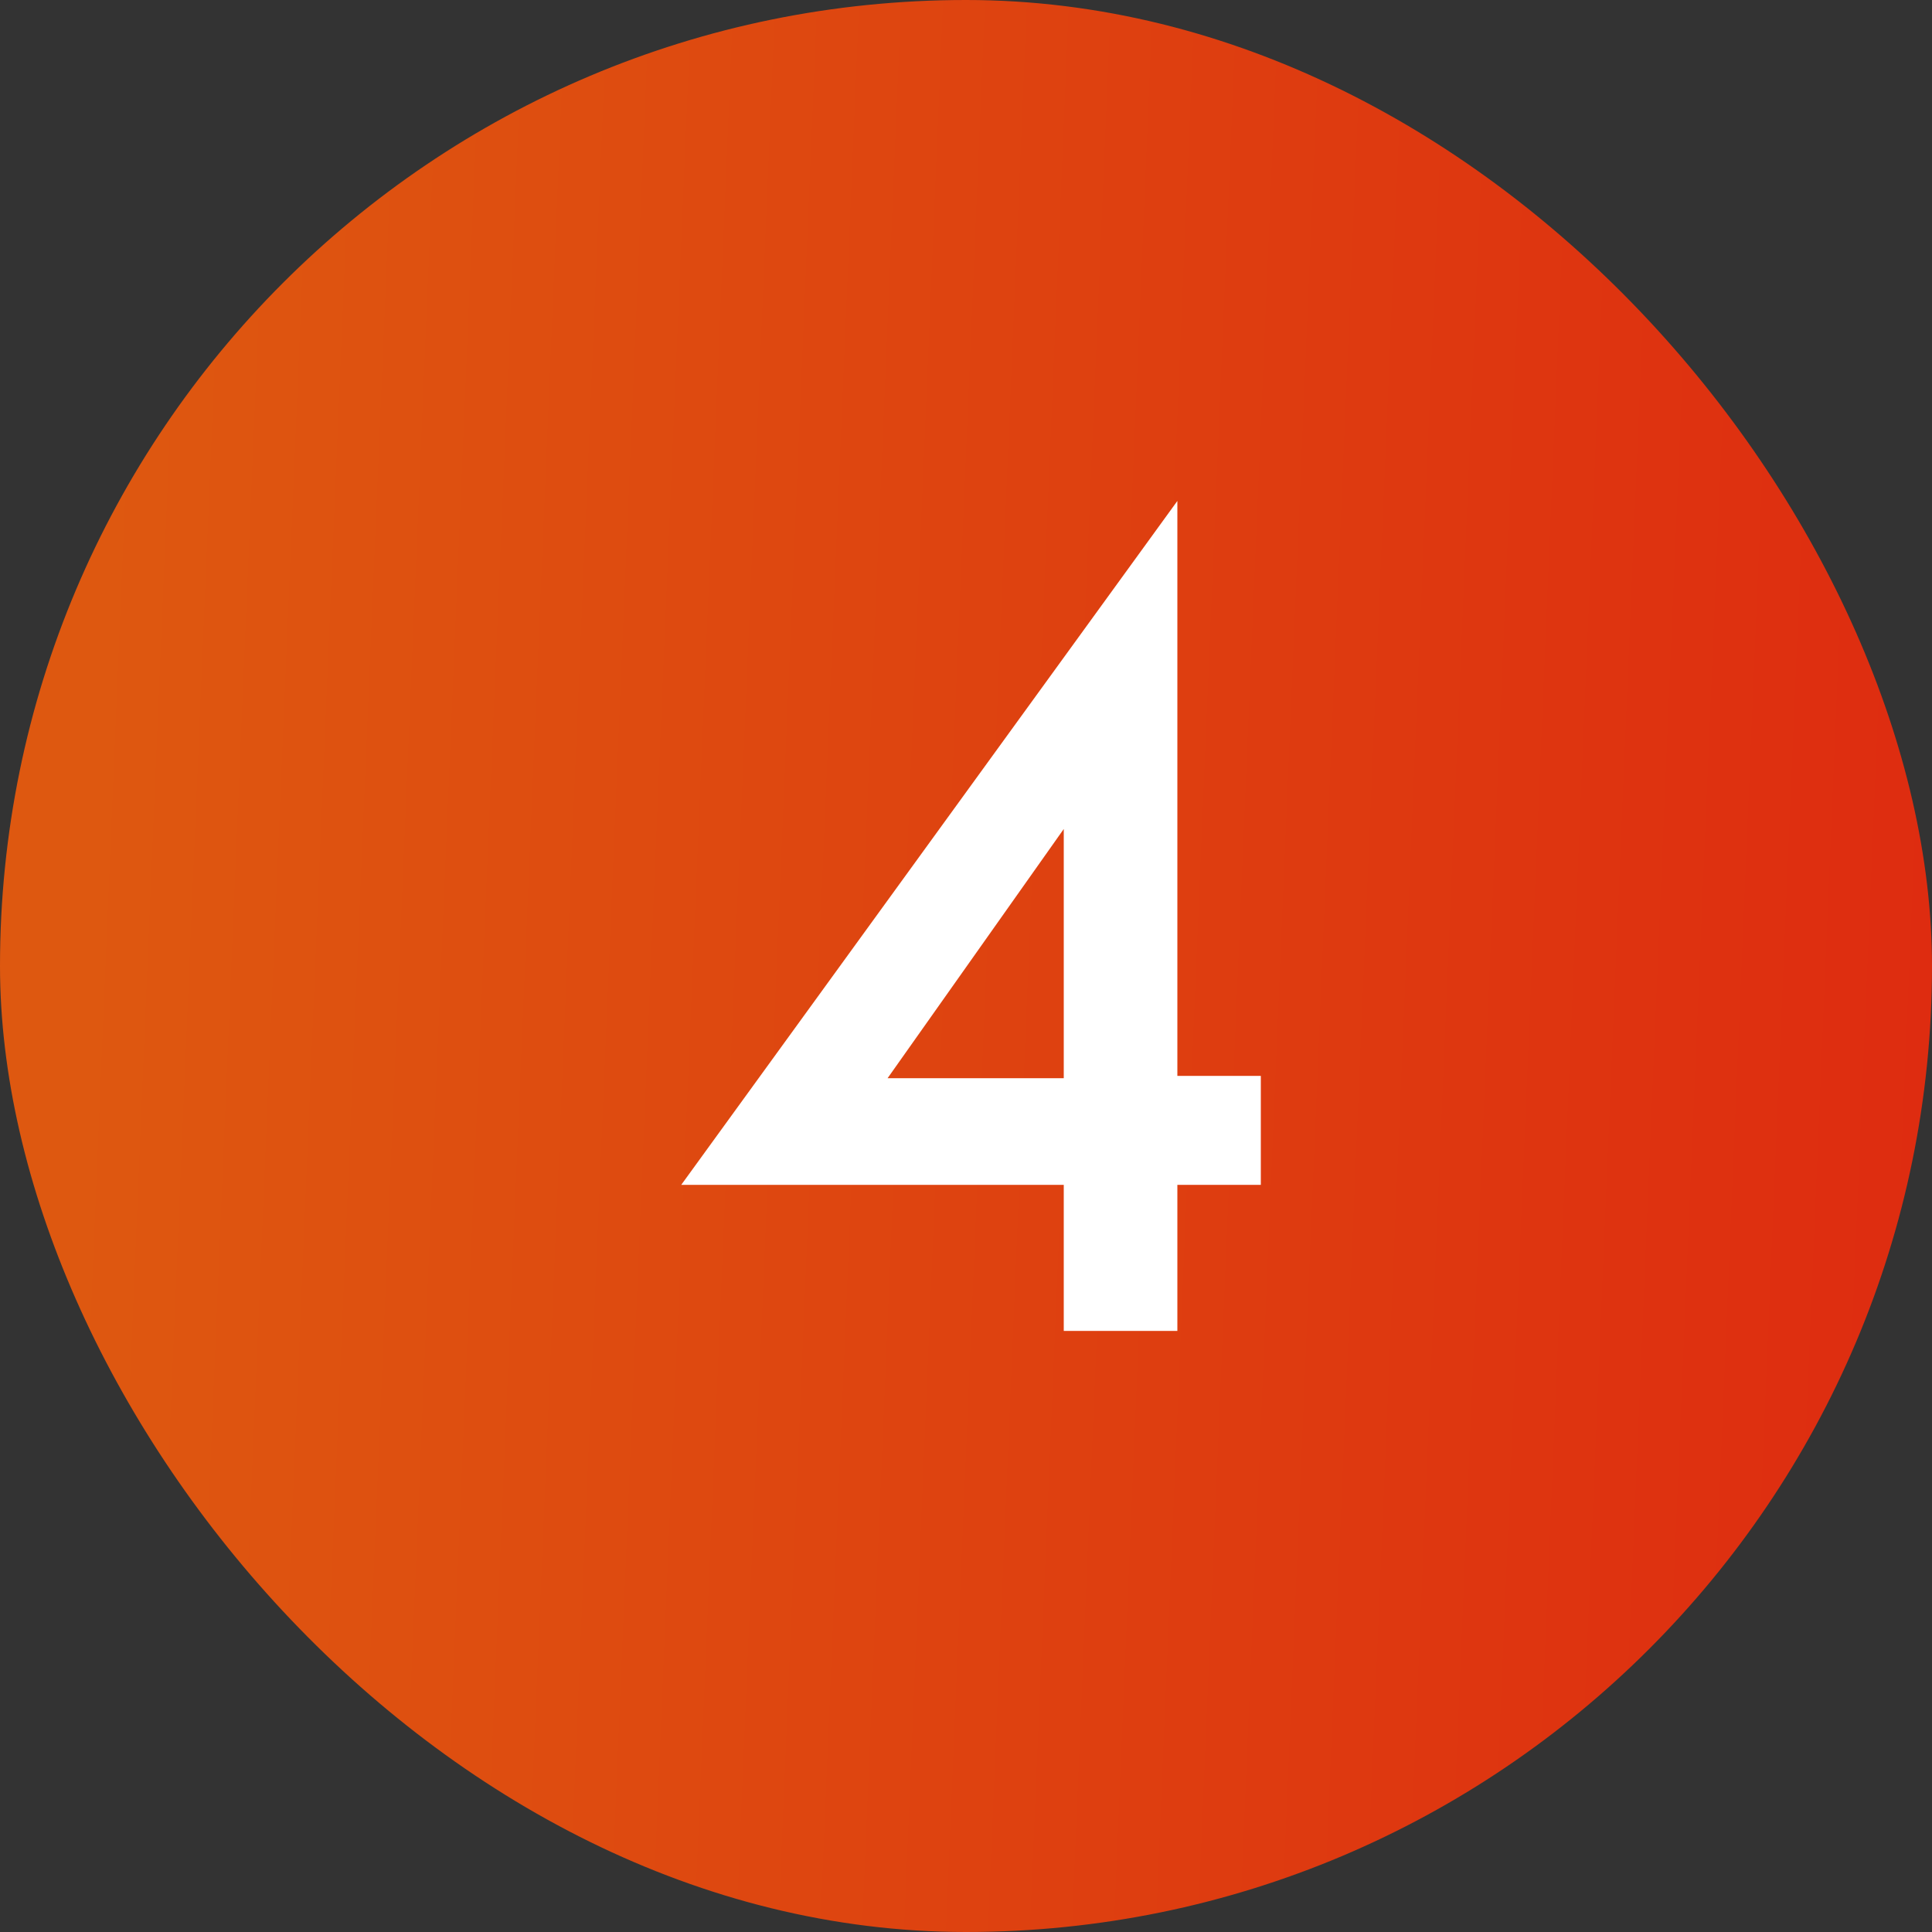 <?xml version="1.0" encoding="UTF-8"?> <svg xmlns="http://www.w3.org/2000/svg" width="45" height="45" viewBox="0 0 45 45" fill="none"><rect x="0" y="0" width="45" height="45" fill="#333333" stroke="none"/> <rect width="45" height="45" rx="22.5" fill="url(#paint0_linear_1_151)"></rect> <path d="M27.423 11.668V25.06H29.367V27.598H27.423V31H24.777V27.598H15.867L27.423 11.668ZM20.673 25.114H24.777V19.309L20.673 25.114Z" fill="white"></path> <defs> <linearGradient id="paint0_linear_1_151" x1="2.683" y1="5.318" x2="46.588" y2="7.161" gradientUnits="userSpaceOnUse"> <stop stop-color="#DE5810"></stop> <stop offset="1" stop-color="#DE2B10"></stop> </linearGradient> </defs> </svg> 